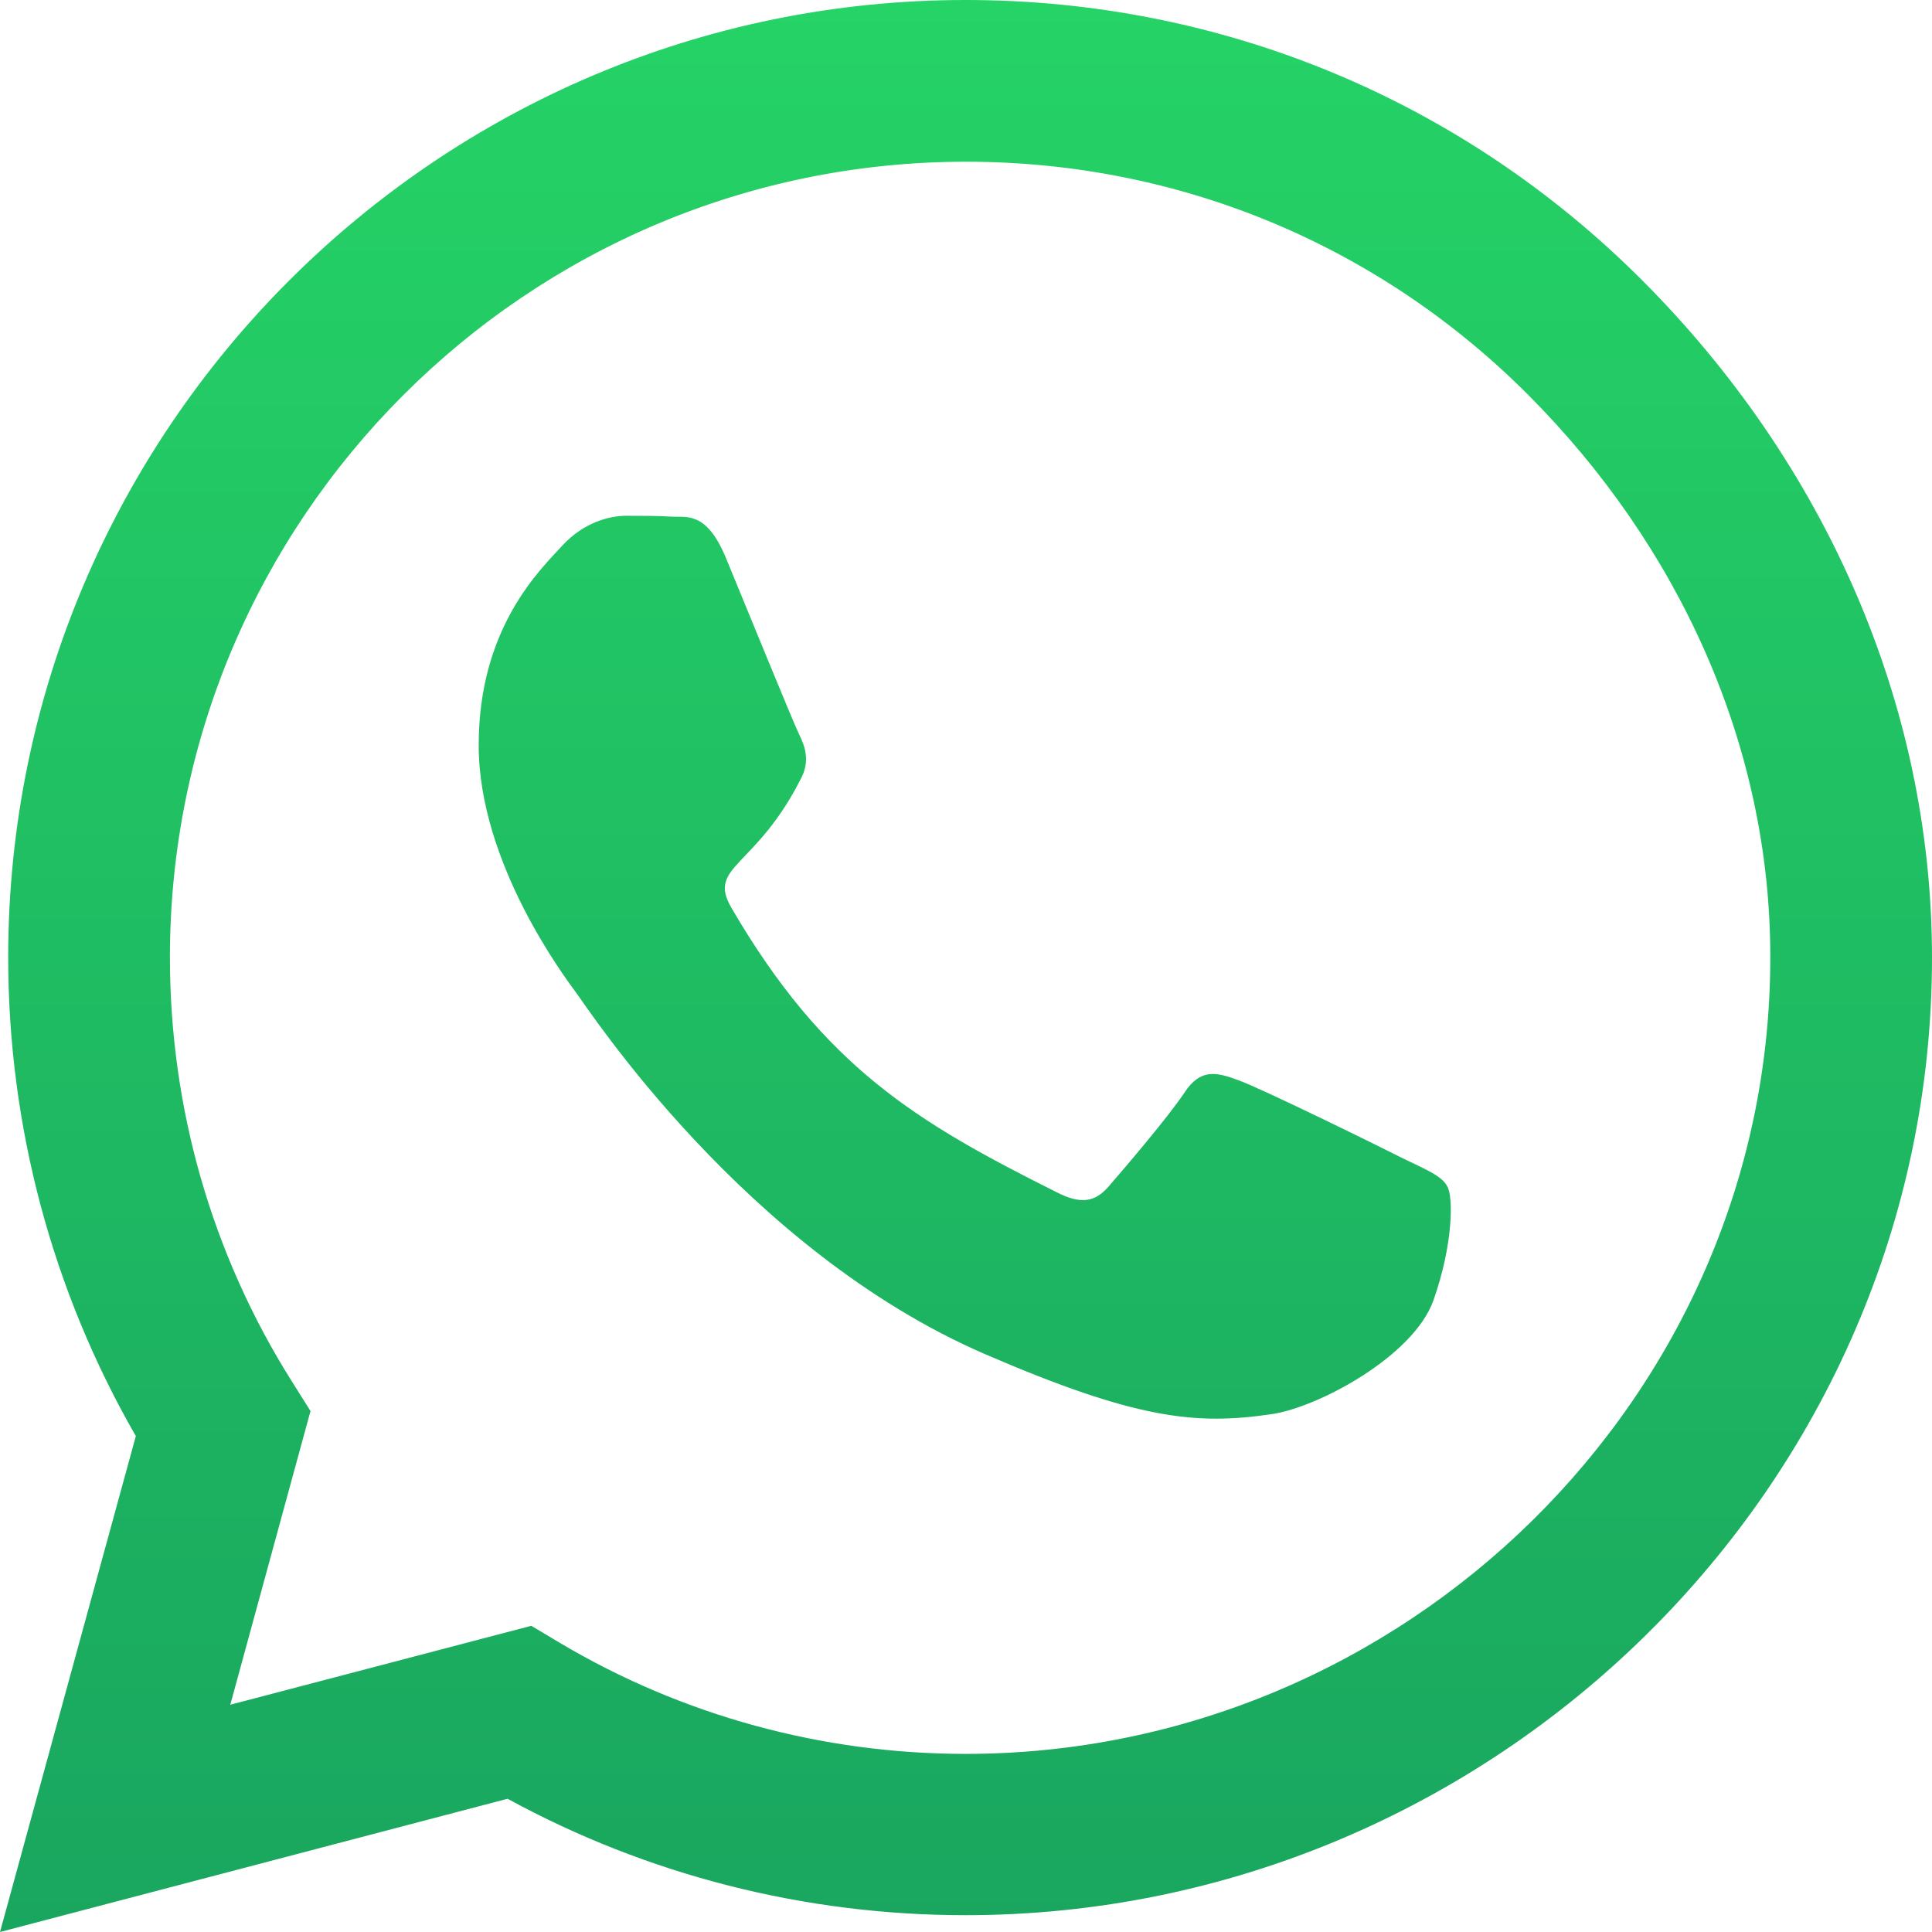 <svg width="250" height="250" viewBox="0 0 250 250" fill="none" xmlns="http://www.w3.org/2000/svg">
<path d="M212.556 36.328C189.174 12.891 158.036 0 124.944 0C56.641 0 1.06 55.58 1.06 123.884C1.06 145.703 6.752 167.02 17.578 185.826L0 250L65.681 232.757C83.761 242.634 104.129 247.824 124.888 247.824H124.944C193.192 247.824 250 192.243 250 123.94C250 90.848 235.938 59.766 212.556 36.328V36.328ZM124.944 226.953C106.417 226.953 88.281 221.987 72.489 212.612L68.75 210.379L29.799 220.592L40.179 182.589L37.723 178.683C27.4 162.277 21.987 143.359 21.987 123.884C21.987 67.132 68.192 20.926 125 20.926C152.511 20.926 178.348 31.641 197.768 51.116C217.188 70.591 229.129 96.429 229.074 123.94C229.074 180.748 181.696 226.953 124.944 226.953V226.953ZM181.417 149.833C178.348 148.27 163.114 140.792 160.268 139.788C157.422 138.728 155.357 138.225 153.292 141.35C151.228 144.475 145.313 151.395 143.471 153.516C141.685 155.58 139.844 155.859 136.775 154.297C118.583 145.201 106.641 138.058 94.643 117.467C91.462 111.998 97.824 112.388 103.739 100.558C104.743 98.493 104.241 96.708 103.46 95.145C102.679 93.583 96.484 78.348 93.917 72.154C91.406 66.127 88.839 66.964 86.942 66.853C85.156 66.741 83.091 66.741 81.027 66.741C78.962 66.741 75.614 67.522 72.768 70.591C69.922 73.716 61.942 81.194 61.942 96.429C61.942 111.663 73.047 126.395 74.554 128.46C76.116 130.525 96.373 161.775 127.455 175.223C147.098 183.705 154.799 184.431 164.621 182.98C170.592 182.087 182.924 175.502 185.491 168.248C188.058 160.993 188.058 154.799 187.277 153.516C186.551 152.121 184.487 151.339 181.417 149.833Z" fill="url(#paint0_linear_616_9)"/>
<defs>
<linearGradient id="paint0_linear_616_9" x1="125" y1="0" x2="125" y2="647" gradientUnits="userSpaceOnUse">
<stop stop-color="#25D366"/>
<stop offset="1" stop-color="#075E54"/>
</linearGradient>
</defs>
</svg>
